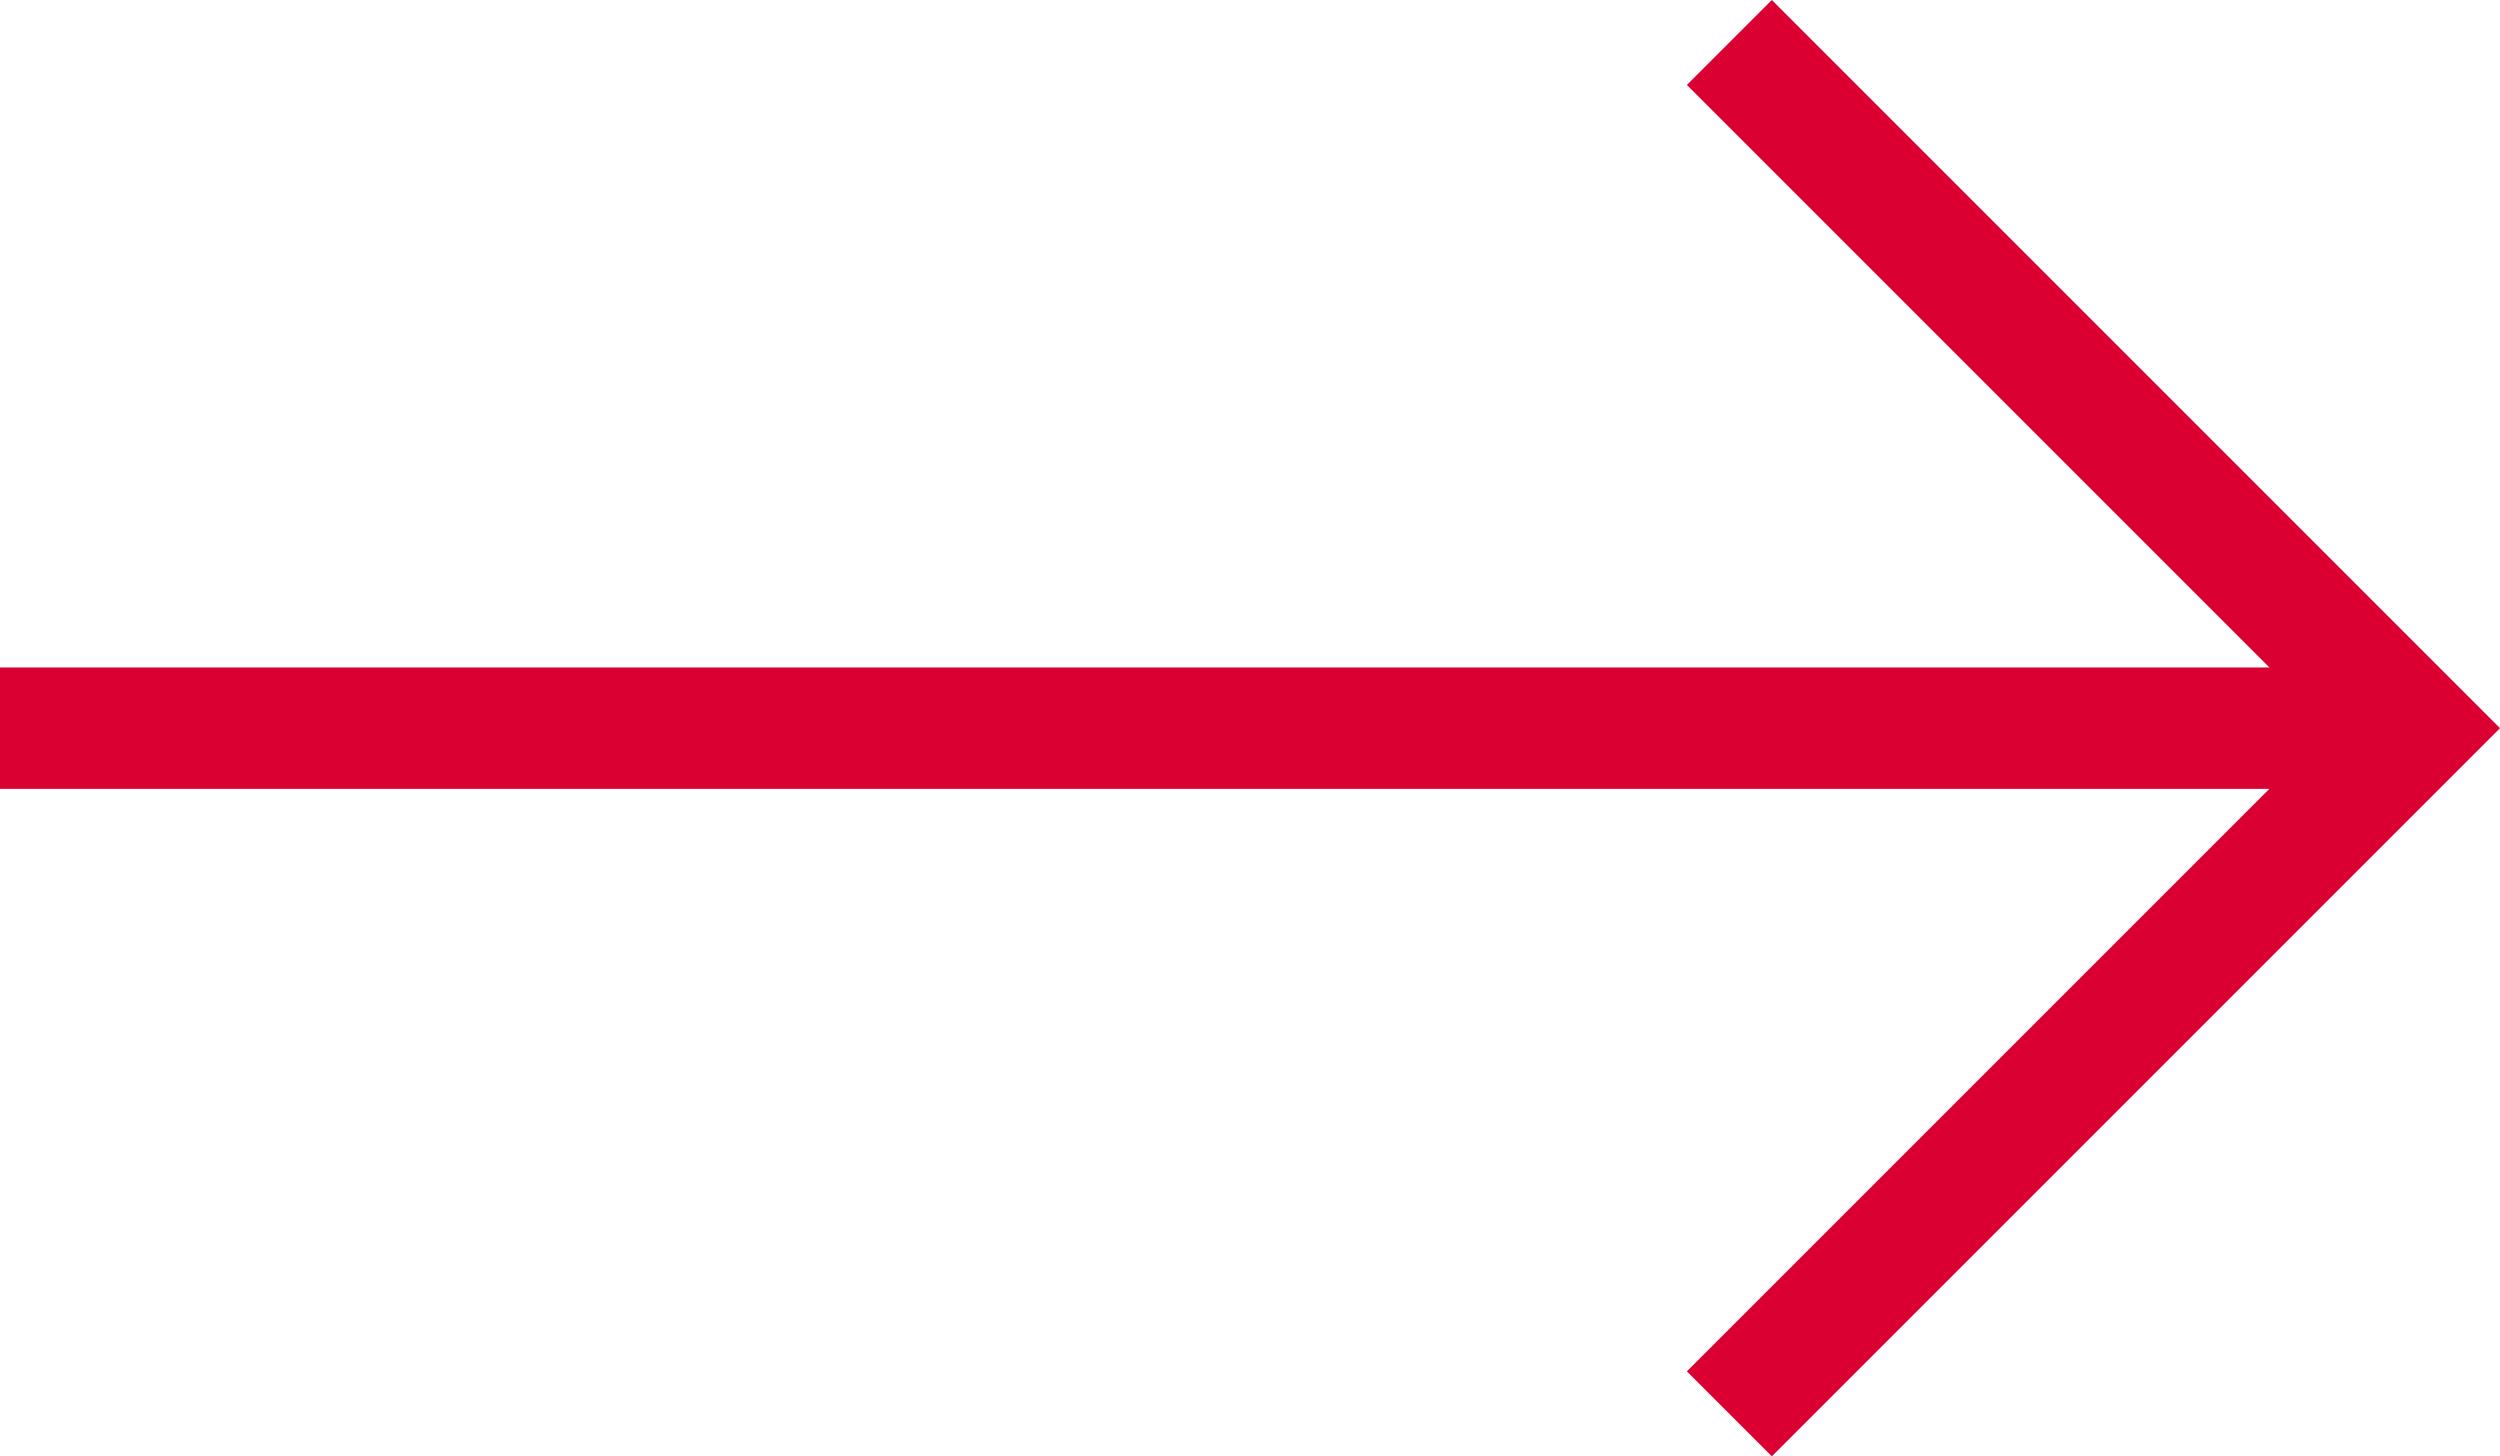 <?xml version="1.0" encoding="UTF-8"?>
<svg xmlns="http://www.w3.org/2000/svg" id="Livello_1" data-name="Livello 1" version="1.1" viewBox="0 0 41.2 24">
  <defs>
    <style>
      .cls-1 {
        fill: #db0032;
        stroke-width: 0px;
      }
    </style>
  </defs>
  <g id="Livello_2" data-name="Livello 2">
    <g id="Livello_1-2" data-name="Livello 1-2">
      <polygon class="cls-1" points="29.2 0 27.8 1.4 37.4 11 0 11 0 13 37.4 13 27.8 22.6 29.2 24 41.2 12 29.2 0"></polygon>
    </g>
  </g>
</svg>
